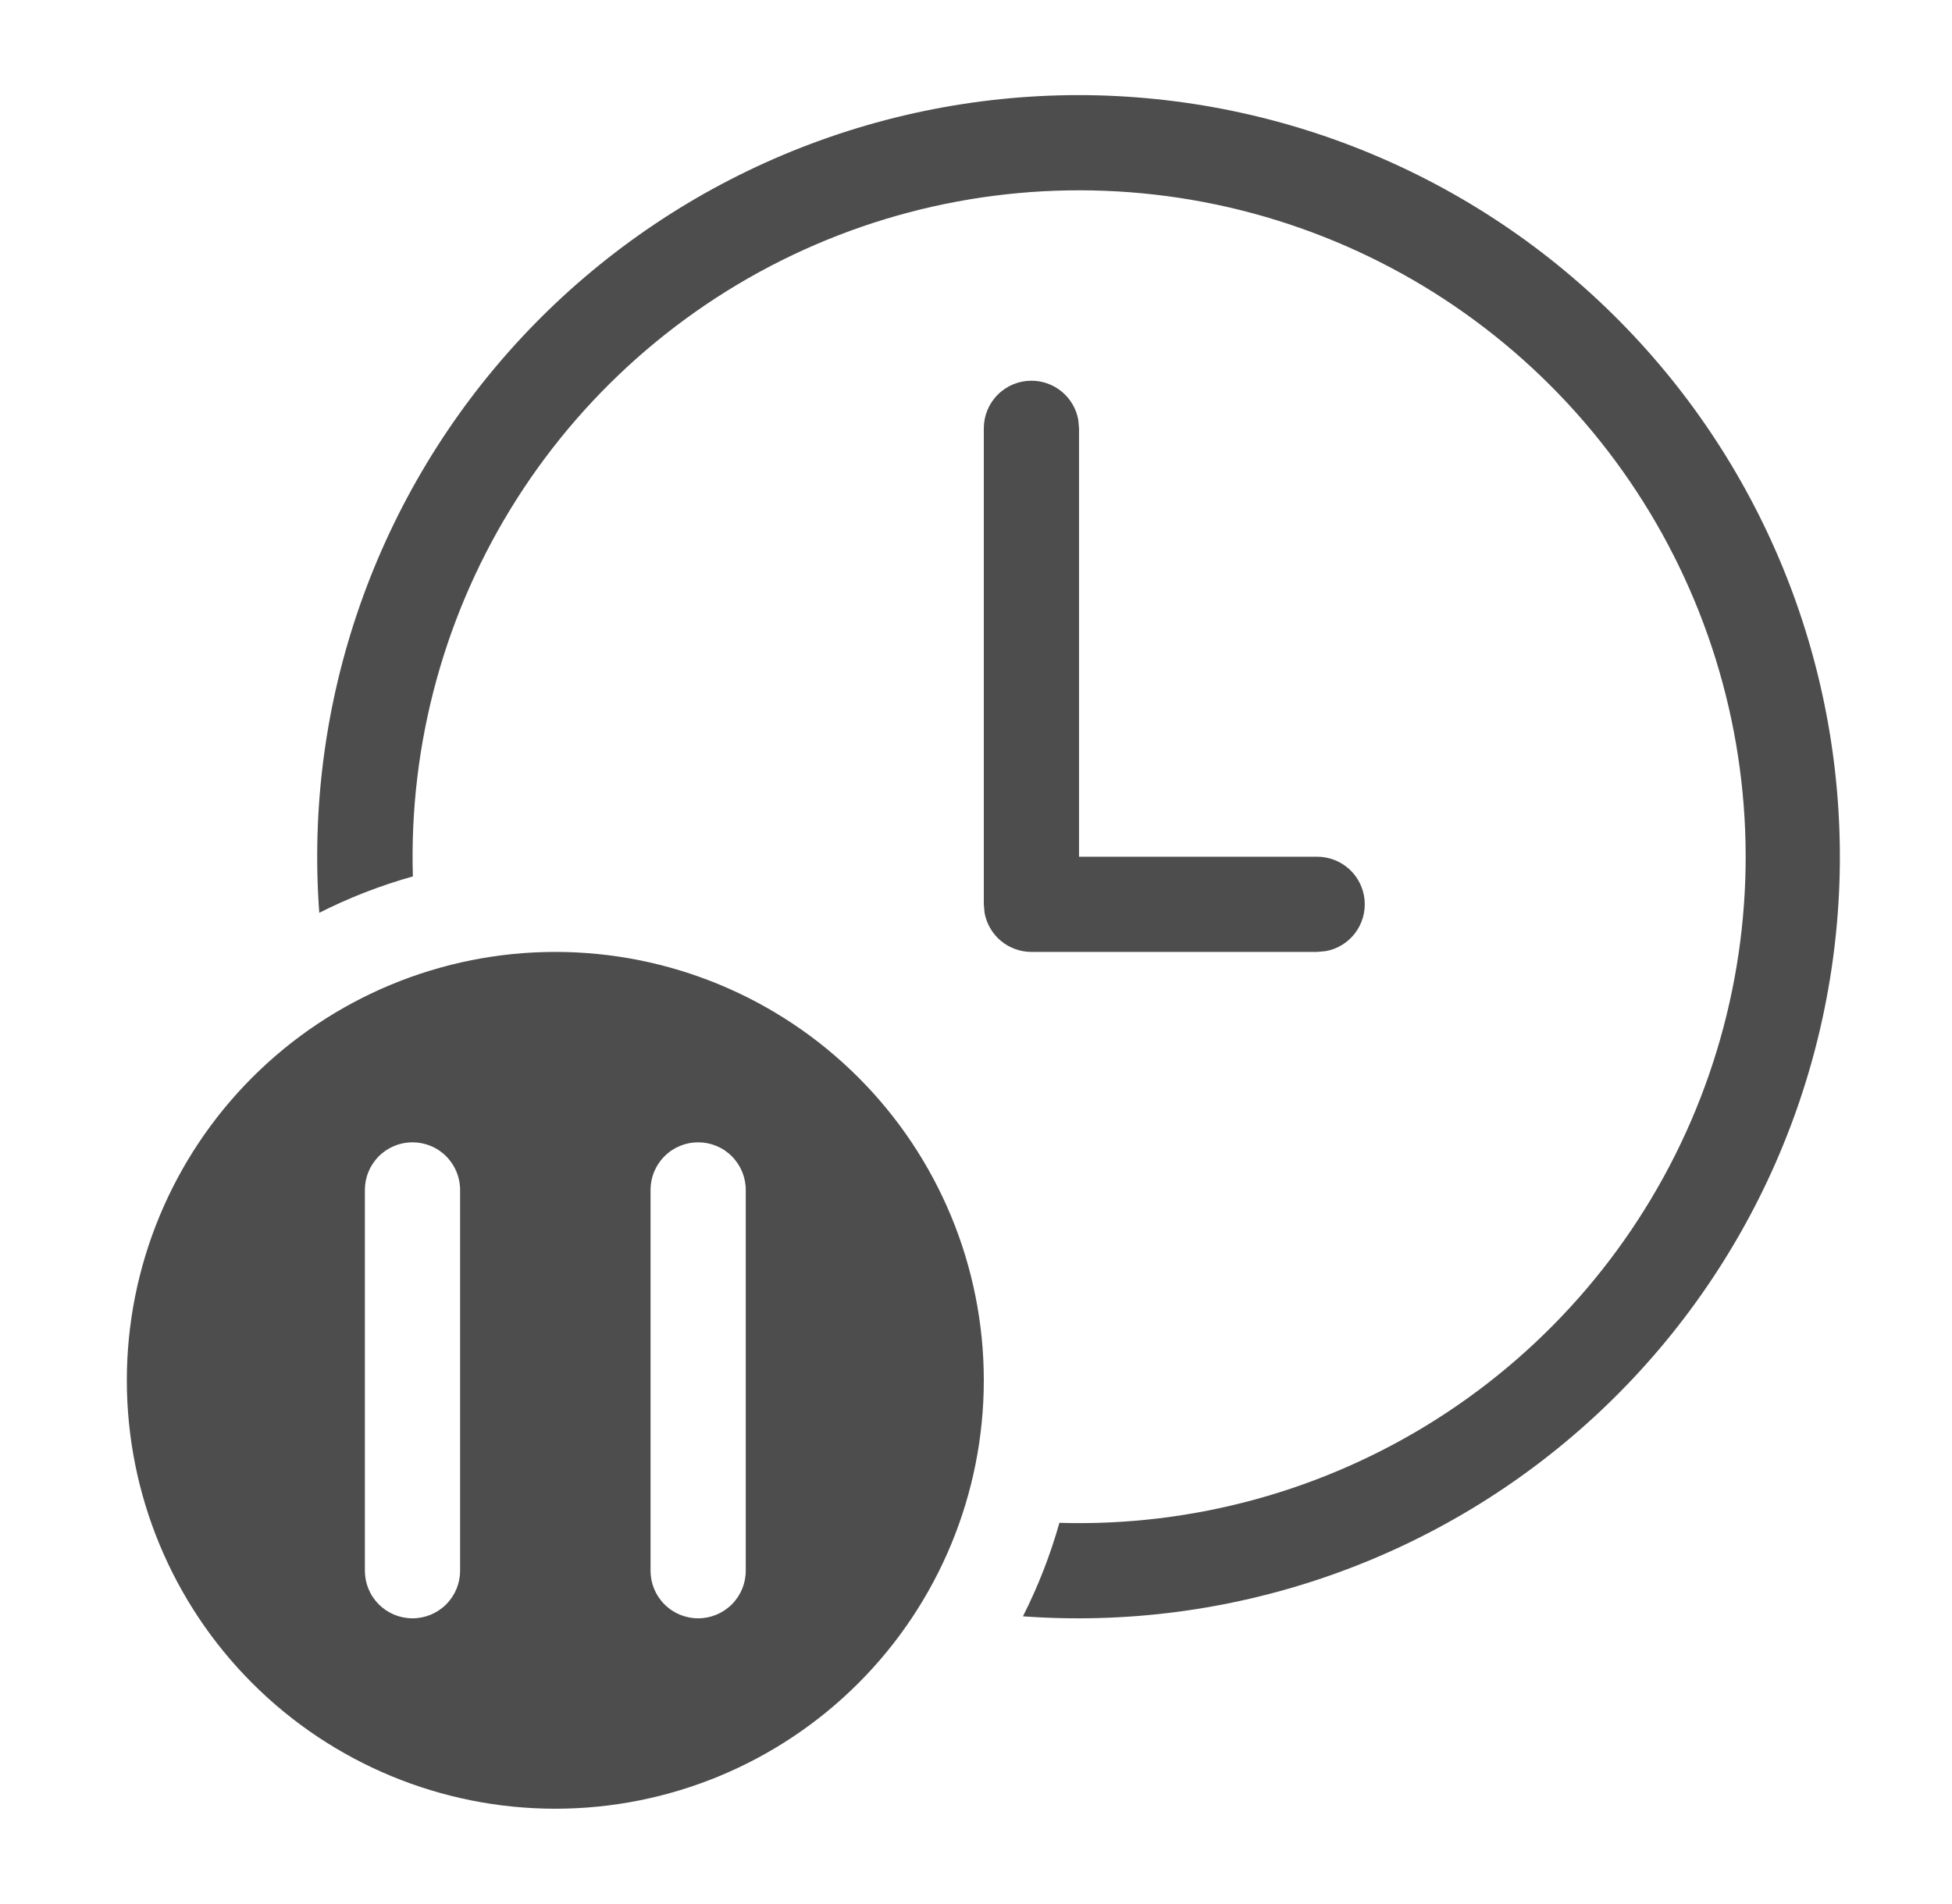 <svg width="41" height="40" viewBox="0 0 41 40" fill="none" xmlns="http://www.w3.org/2000/svg">
<path d="M22.664 1.998C24.813 2.001 26.94 2.436 28.917 3.279C30.894 4.121 32.681 5.353 34.171 6.902C35.662 8.45 36.825 10.283 37.592 12.29C38.358 14.298 38.713 16.44 38.634 18.587C38.554 20.735 38.043 22.845 37.131 24.791C36.219 26.736 34.924 28.479 33.323 29.913C31.723 31.347 29.85 32.444 27.816 33.139C25.782 33.834 23.63 34.112 21.486 33.956C21.804 33.328 22.06 32.67 22.252 31.992C25.055 32.075 27.818 31.314 30.184 29.808C32.55 28.302 34.408 26.121 35.52 23.546C36.631 20.972 36.944 18.123 36.417 15.368C35.89 12.614 34.548 10.082 32.565 8.099C30.583 6.116 28.05 4.774 25.296 4.247C22.541 3.721 19.692 4.033 17.118 5.144C14.543 6.256 12.362 8.115 10.856 10.48C9.35 12.846 8.589 15.609 8.672 18.412C7.993 18.602 7.335 18.858 6.706 19.176C6.544 16.982 6.836 14.777 7.565 12.701C8.294 10.624 9.443 8.72 10.94 7.108C12.438 5.496 14.252 4.21 16.269 3.331C18.287 2.452 20.463 1.998 22.664 1.998ZM21.664 7.998C21.898 7.998 22.125 8.08 22.305 8.23C22.484 8.38 22.606 8.588 22.648 8.818L22.664 8.998V17.998H27.664C27.914 17.998 28.155 18.091 28.34 18.259C28.524 18.427 28.639 18.659 28.662 18.908C28.684 19.157 28.613 19.405 28.462 19.604C28.31 19.803 28.09 19.938 27.844 19.982L27.664 19.998H21.664C21.43 19.998 21.203 19.916 21.023 19.766C20.844 19.616 20.722 19.408 20.68 19.178L20.664 18.998V8.998C20.664 8.733 20.769 8.478 20.957 8.291C21.145 8.103 21.399 7.998 21.664 7.998ZM20.664 28.998C20.664 31.385 19.716 33.674 18.028 35.362C16.34 37.05 14.051 37.998 11.664 37.998C9.277 37.998 6.988 37.05 5.3 35.362C3.612 33.674 2.664 31.385 2.664 28.998C2.664 26.611 3.612 24.322 5.3 22.634C6.988 20.946 9.277 19.998 11.664 19.998C14.051 19.998 16.34 20.946 18.028 22.634C19.716 24.322 20.664 26.611 20.664 28.998ZM8.664 33.998C8.929 33.998 9.184 33.893 9.371 33.705C9.559 33.518 9.664 33.263 9.664 32.998V24.998C9.664 24.733 9.559 24.479 9.371 24.291C9.184 24.103 8.929 23.998 8.664 23.998C8.399 23.998 8.144 24.103 7.957 24.291C7.769 24.479 7.664 24.733 7.664 24.998V32.998C7.664 33.263 7.769 33.518 7.957 33.705C8.144 33.893 8.399 33.998 8.664 33.998ZM14.664 33.998C14.929 33.998 15.184 33.893 15.371 33.705C15.559 33.518 15.664 33.263 15.664 32.998V24.998C15.664 24.733 15.559 24.479 15.371 24.291C15.184 24.103 14.929 23.998 14.664 23.998C14.399 23.998 14.145 24.103 13.957 24.291C13.769 24.479 13.664 24.733 13.664 24.998V32.998C13.664 33.263 13.769 33.518 13.957 33.705C14.145 33.893 14.399 33.998 14.664 33.998Z" fill="#4D4D4D"/>
</svg>
